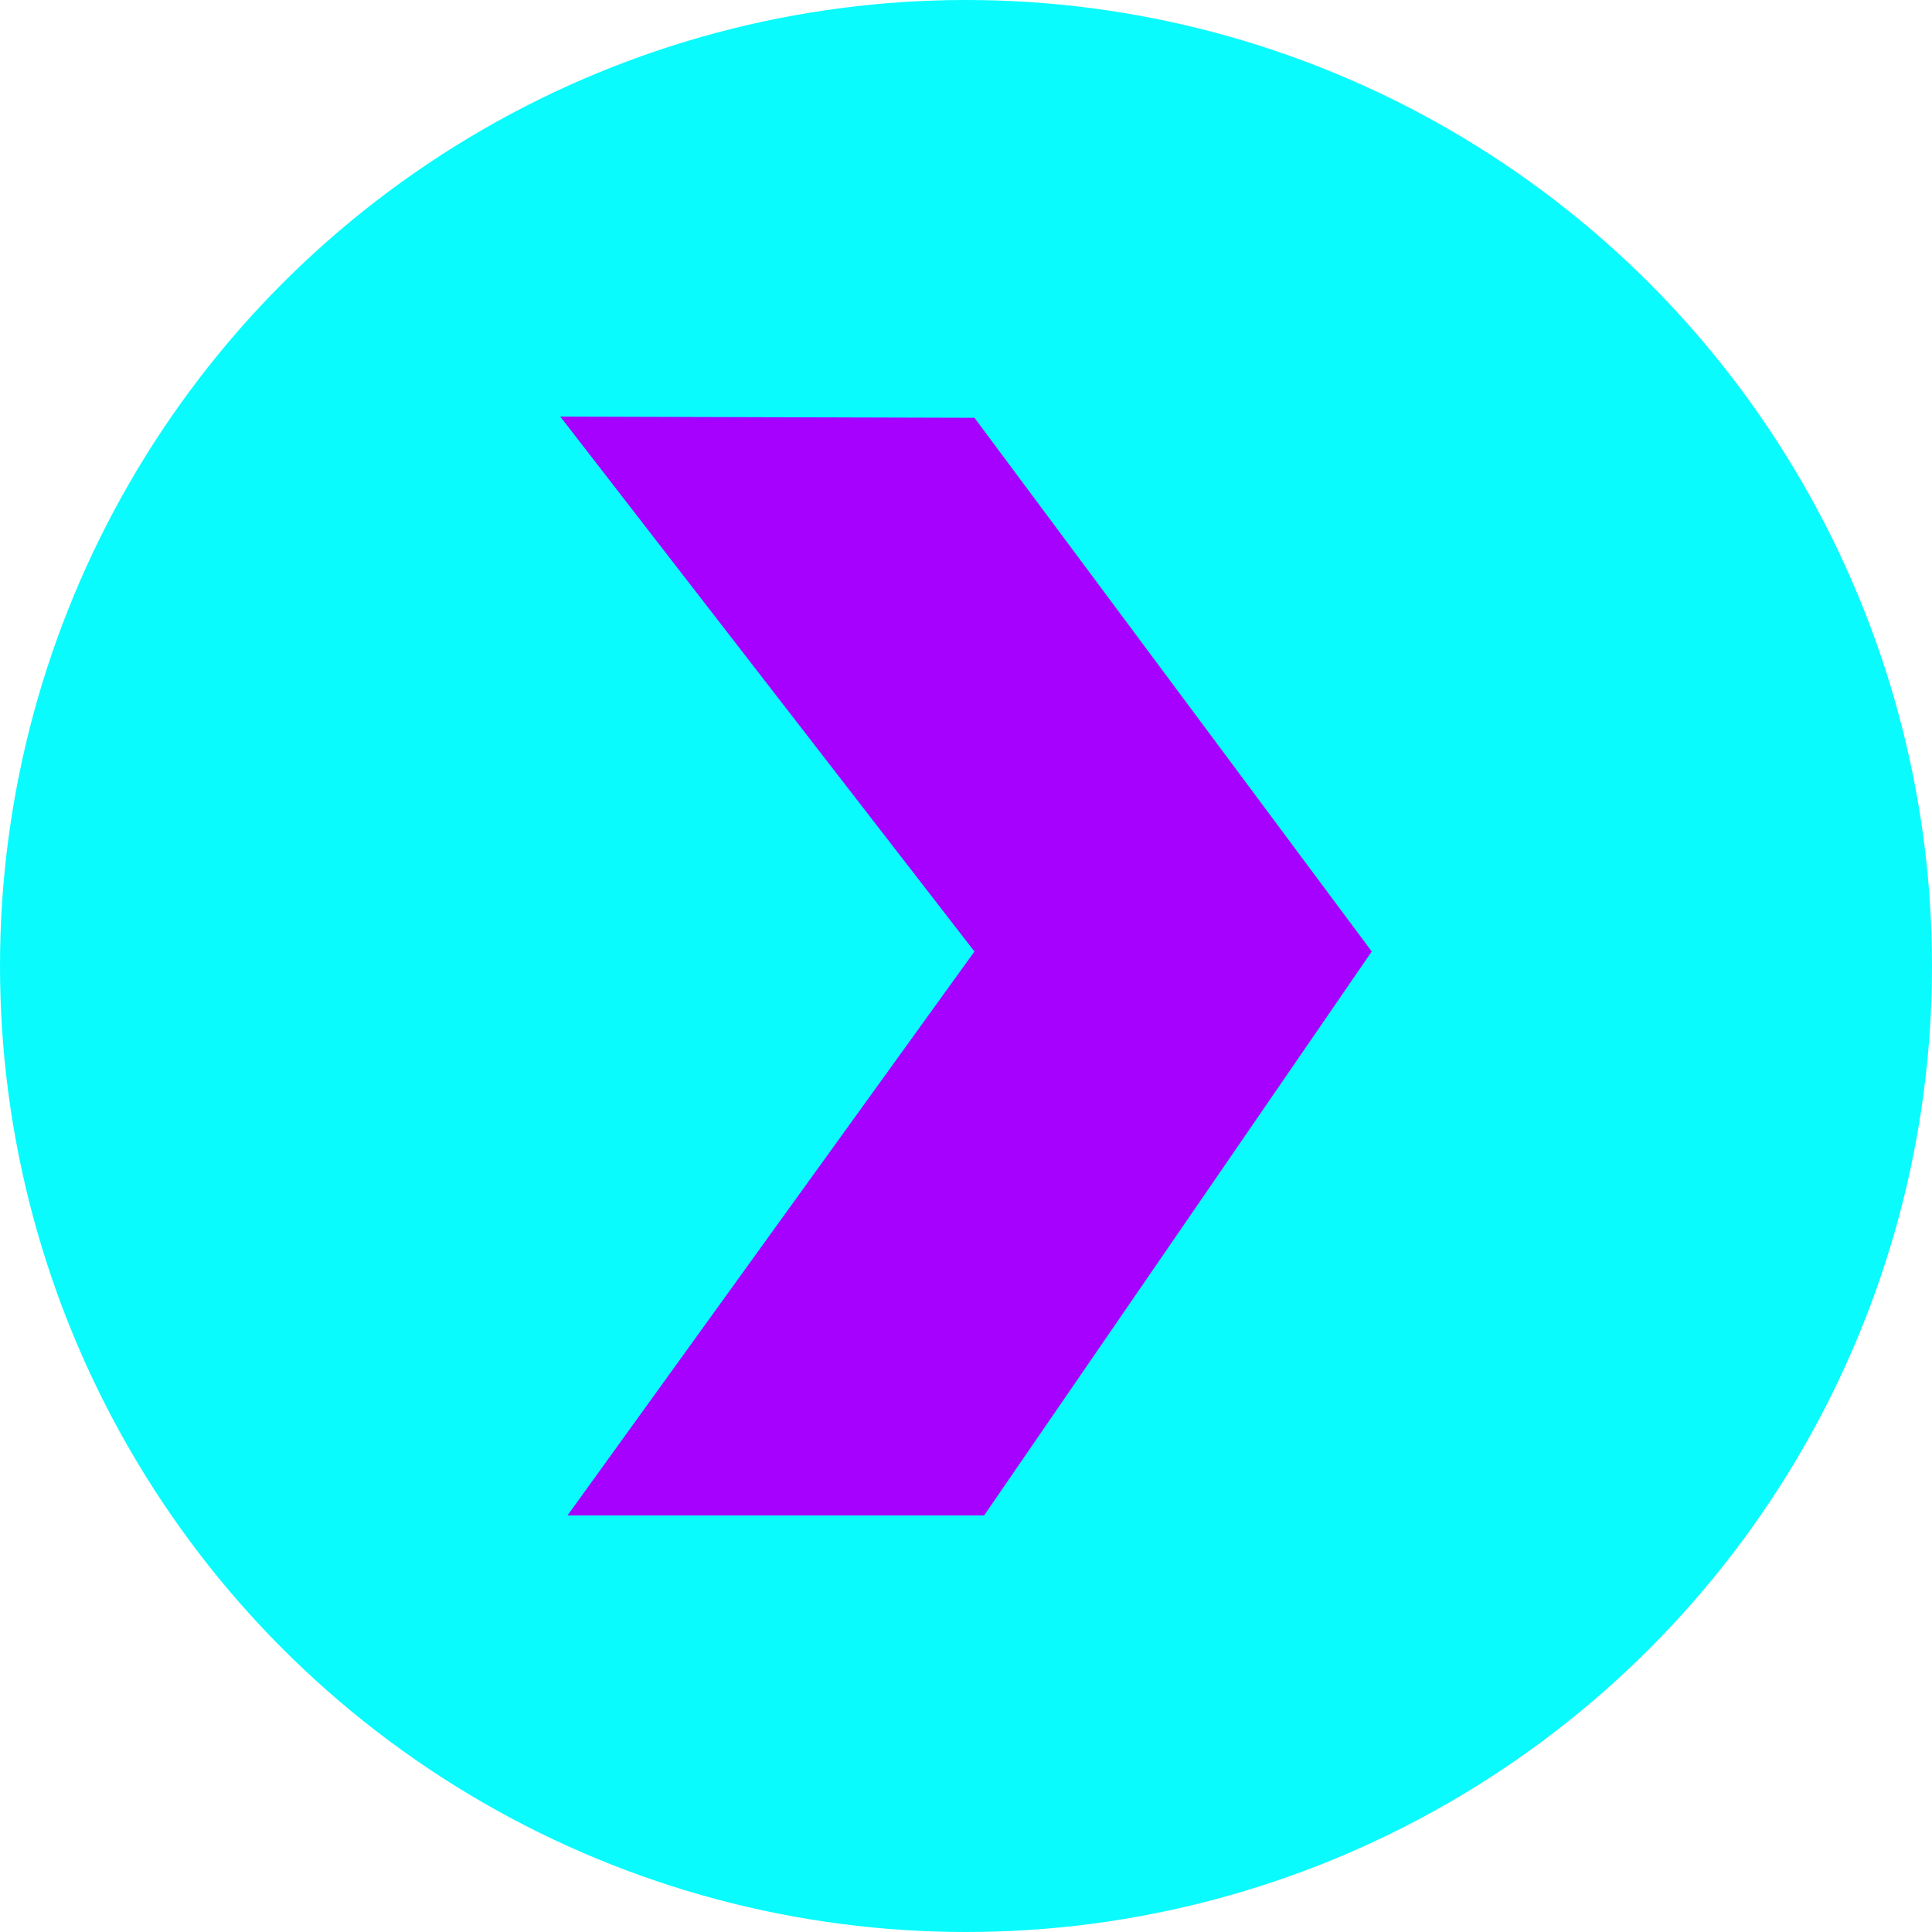 <svg xmlns="http://www.w3.org/2000/svg" id="Capa_1" data-name="Capa 1" viewBox="0 0 16 16"><defs><style> .cls-1 { fill: #09fbfd; } .cls-2 { fill: #a601fe; } </style></defs><circle class="cls-1" cx="8" cy="8" r="8"></circle><polygon class="cls-2" points="8.15 12.55 4.7 12.55 8.07 7.88 4.64 3.45 8.07 3.46 11.36 7.88 8.15 12.55"></polygon></svg>
